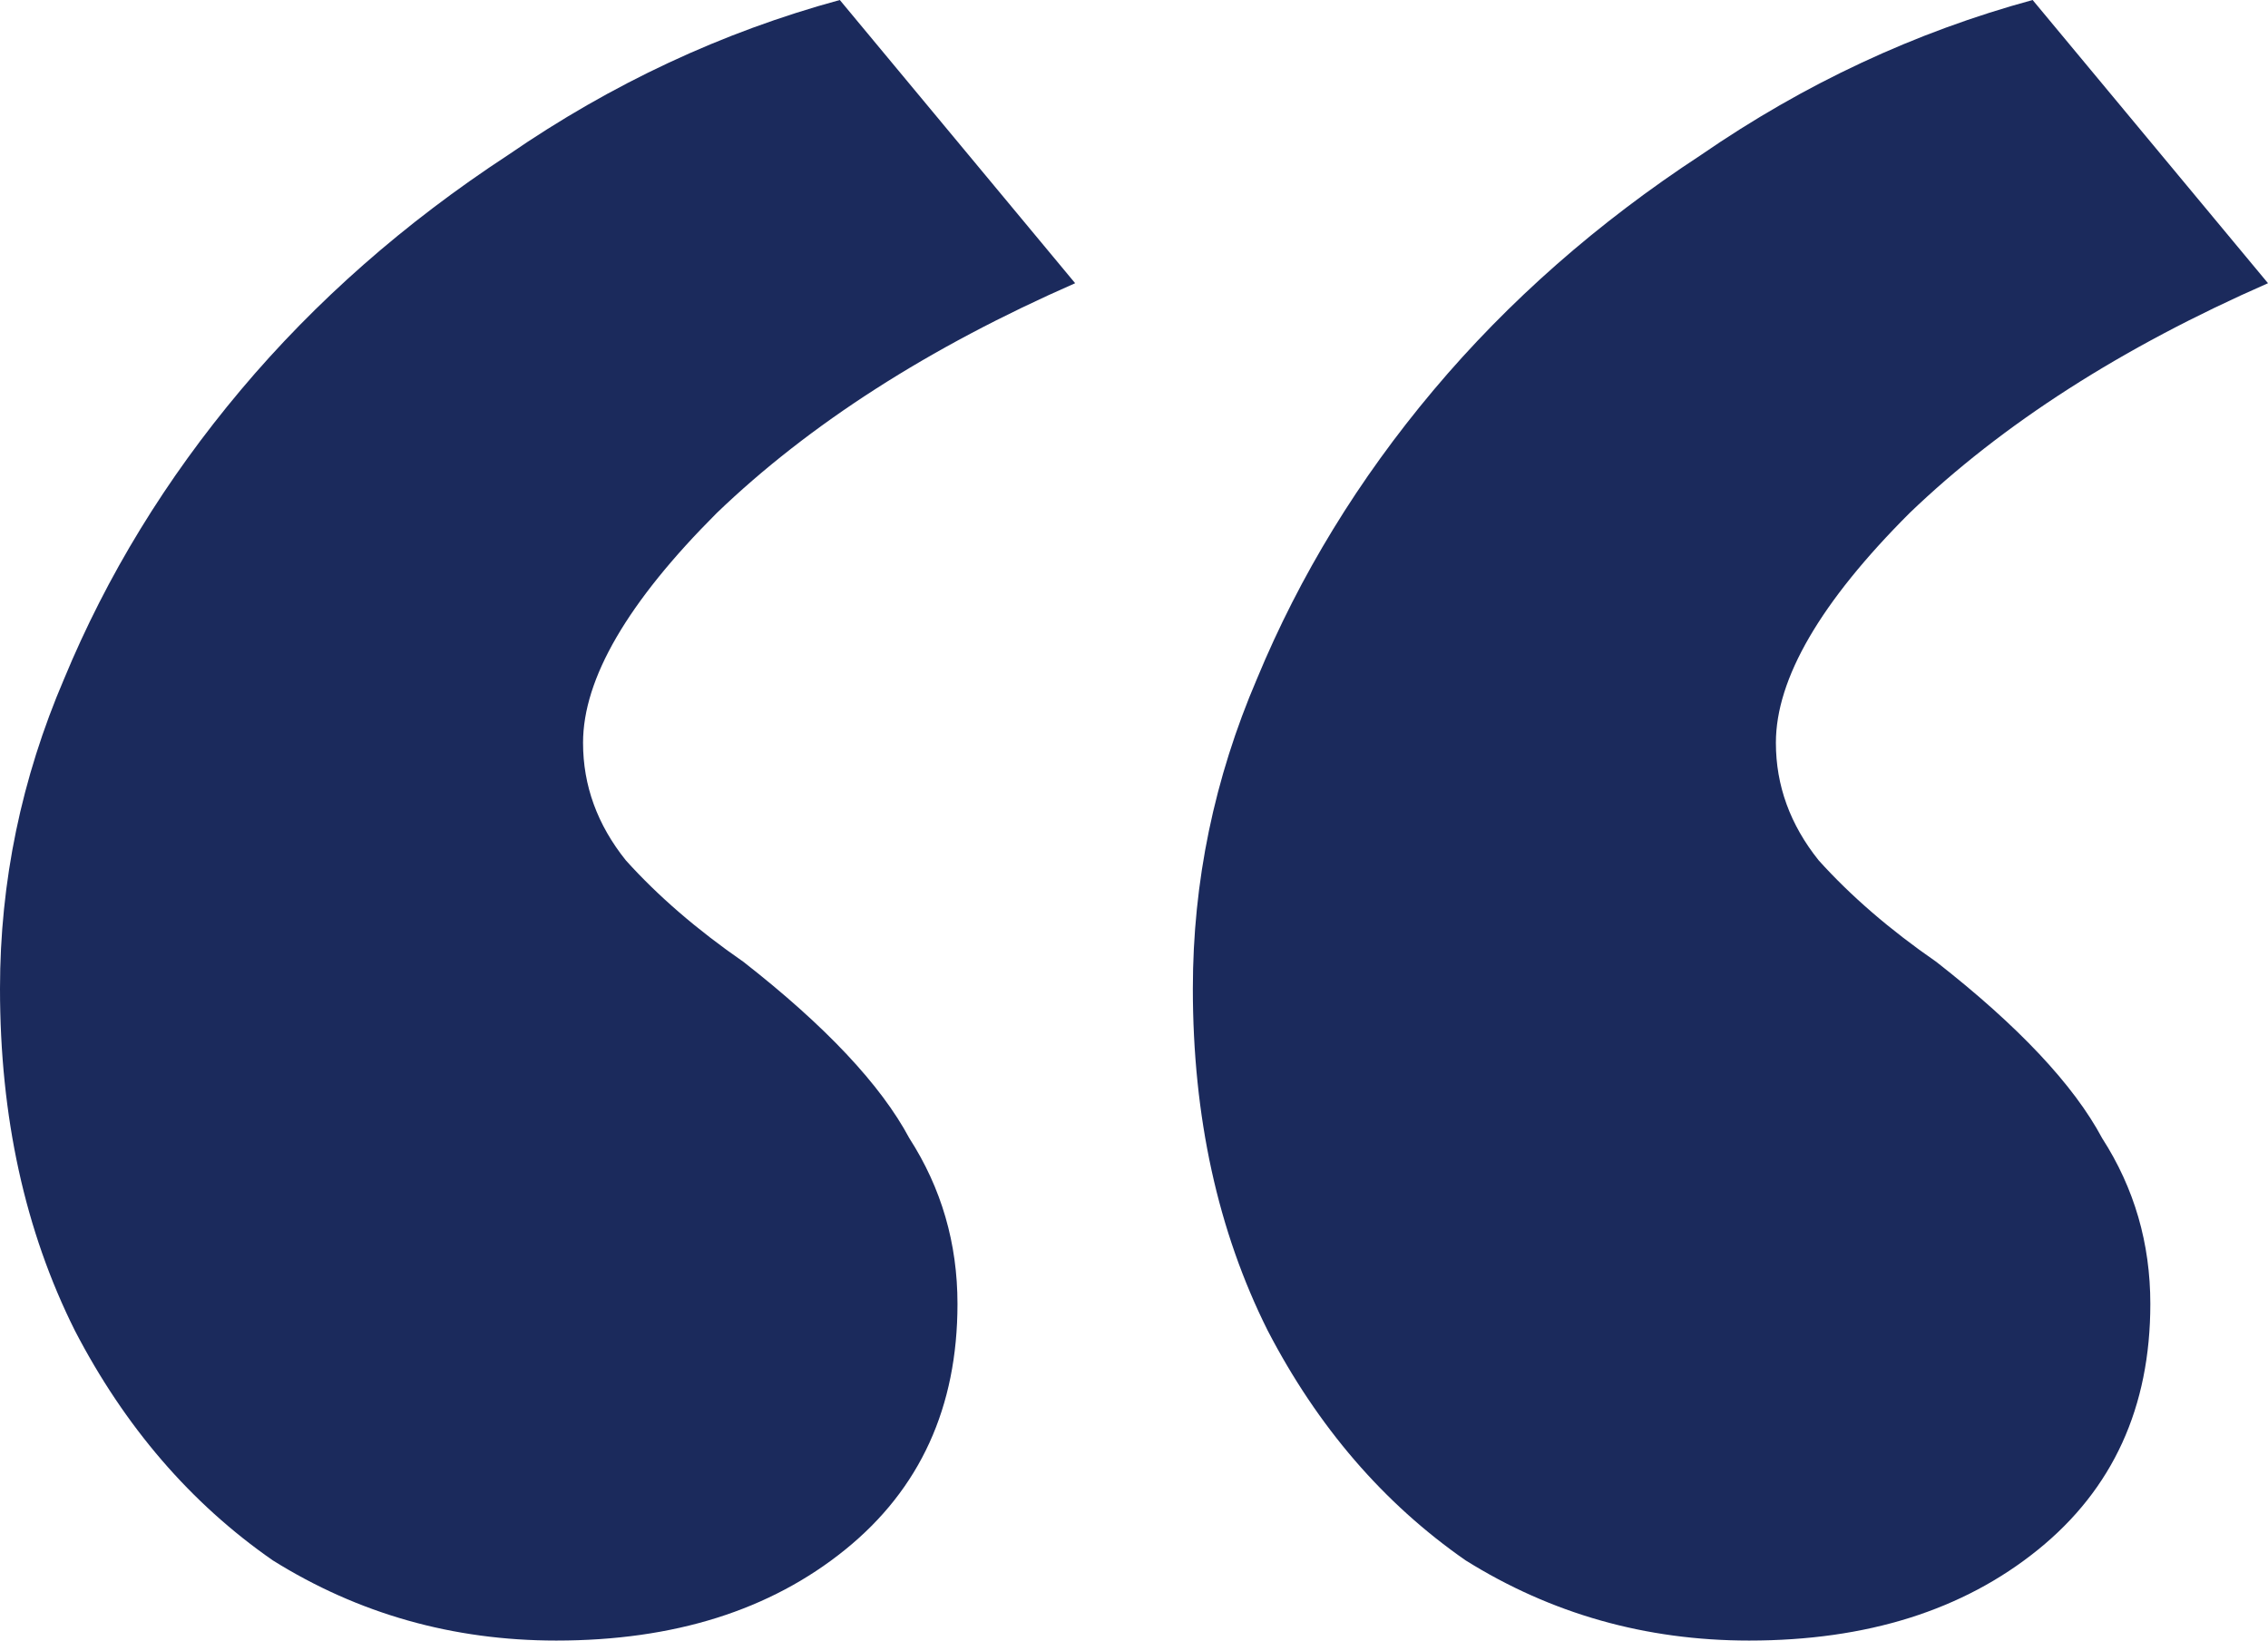 <?xml version="1.0" encoding="UTF-8"?> <svg xmlns="http://www.w3.org/2000/svg" width="94" height="68" viewBox="0 0 94 68" fill="none"><path d="M23.057 68C18.77 68 14.854 66.892 11.307 64.677C7.907 62.315 5.173 59.14 3.104 55.153C1.035 51.019 0 46.293 0 40.977C0 36.547 0.887 32.265 2.66 28.13C4.434 23.848 6.873 19.861 9.976 16.169C13.08 12.478 16.775 9.229 21.061 6.423C25.348 3.47 29.929 1.329 34.807 0L44.561 11.739C38.502 14.397 33.55 17.572 29.707 21.264C26.013 24.956 24.165 28.13 24.165 30.788C24.165 32.56 24.756 34.185 25.939 35.661C27.269 37.138 28.895 38.541 30.816 39.87C34.215 42.528 36.506 44.964 37.689 47.179C39.019 49.246 39.684 51.535 39.684 54.046C39.684 58.328 38.132 61.724 35.028 64.234C31.924 66.745 27.934 68 23.057 68ZM72.495 68C68.209 68 64.292 66.892 60.745 64.677C57.346 62.315 54.612 59.14 52.542 55.153C50.473 51.019 49.439 46.293 49.439 40.977C49.439 36.547 50.325 32.265 52.099 28.13C53.873 23.848 56.311 19.861 59.415 16.169C62.519 12.478 66.214 9.229 70.5 6.423C74.786 3.47 79.368 1.329 84.245 0L94 11.739C87.94 14.397 82.989 17.572 79.146 21.264C75.451 24.956 73.604 28.13 73.604 30.788C73.604 32.56 74.195 34.185 75.377 35.661C76.708 37.138 78.333 38.541 80.255 39.87C83.654 42.528 85.945 44.964 87.127 47.179C88.458 49.246 89.123 51.535 89.123 54.046C89.123 58.328 87.571 61.724 84.467 64.234C81.363 66.745 77.373 68 72.495 68Z" fill="#1B2A5C"></path></svg> 